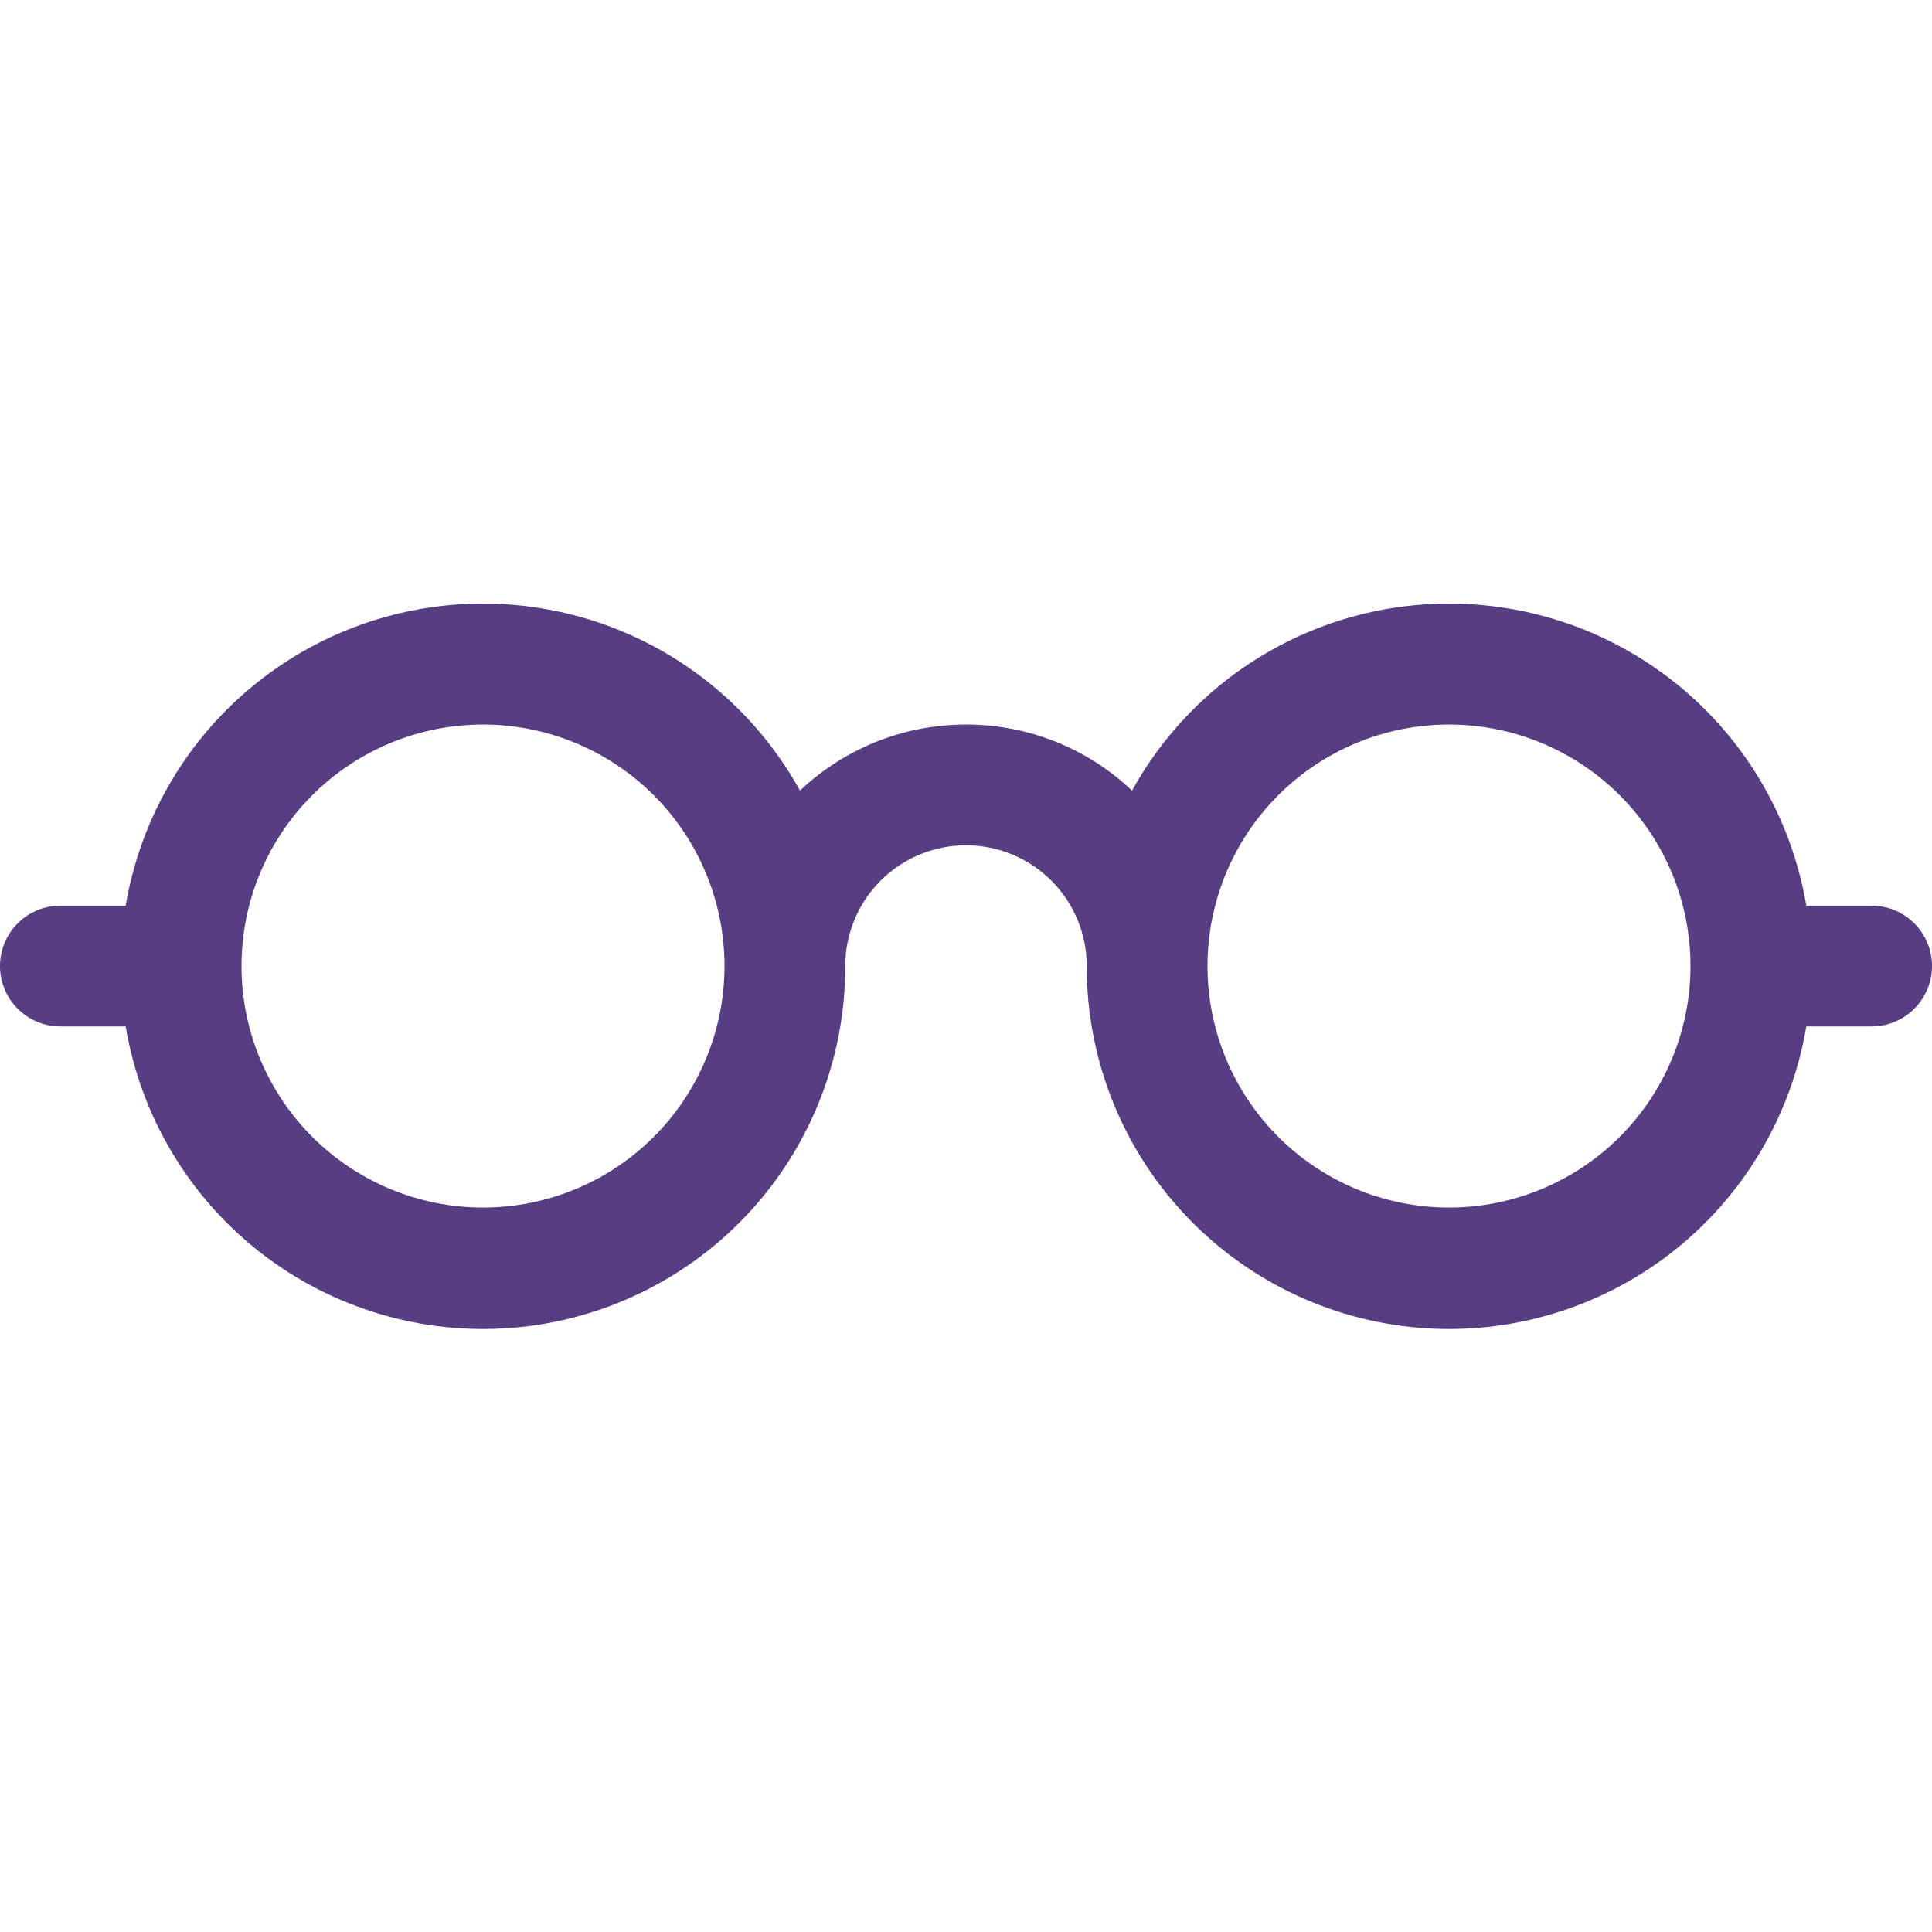 <svg width="84" height="84" viewBox="0 0 84 84" fill="none" xmlns="http://www.w3.org/2000/svg">
<g clip-path="url(#clip0_205_3116)">
<path d="M21 31.502C23.785 31.502 26.456 32.608 28.425 34.577C30.394 36.546 31.5 39.217 31.5 42.002C31.5 44.786 30.394 47.457 28.425 49.426C26.456 51.395 23.785 52.502 21 52.502C18.215 52.502 15.544 51.395 13.575 49.426C11.606 47.457 10.5 44.786 10.5 42.002C10.5 39.217 11.606 36.546 13.575 34.577C15.544 32.608 18.215 31.502 21 31.502V31.502ZM34.781 34.373C33.201 31.514 30.77 29.216 27.825 27.799C24.88 26.383 21.568 25.917 18.347 26.467C15.126 27.016 12.155 28.554 9.847 30.867C7.539 33.181 6.008 36.154 5.465 39.377H2.625C1.929 39.377 1.261 39.653 0.769 40.146C0.277 40.638 0 41.306 0 42.002C0 42.698 0.277 43.366 0.769 43.858C1.261 44.35 1.929 44.627 2.625 44.627H5.465C6.117 48.527 8.212 52.04 11.334 54.467C14.456 56.894 18.376 58.057 22.317 57.727C26.258 57.396 29.93 55.595 32.603 52.682C35.277 49.769 36.758 45.956 36.75 42.002C36.75 40.609 37.303 39.274 38.288 38.289C39.272 37.305 40.608 36.752 42 36.752C43.392 36.752 44.728 37.305 45.712 38.289C46.697 39.274 47.25 40.609 47.25 42.002C47.242 45.956 48.723 49.769 51.397 52.682C54.071 55.595 57.742 57.396 61.683 57.727C65.624 58.057 69.544 56.894 72.666 54.467C75.788 52.04 77.883 48.527 78.535 44.627H81.375C82.071 44.627 82.739 44.35 83.231 43.858C83.723 43.366 84 42.698 84 42.002C84 41.306 83.723 40.638 83.231 40.146C82.739 39.653 82.071 39.377 81.375 39.377H78.535C77.992 36.154 76.461 33.181 74.153 30.867C71.845 28.554 68.874 27.016 65.653 26.467C62.432 25.917 59.12 26.383 56.175 27.799C53.23 29.216 50.799 31.514 49.219 34.373C47.27 32.525 44.686 31.497 42 31.502C39.207 31.502 36.666 32.594 34.781 34.373ZM73.5 42.002C73.5 44.786 72.394 47.457 70.425 49.426C68.456 51.395 65.785 52.502 63 52.502C60.215 52.502 57.544 51.395 55.575 49.426C53.606 47.457 52.5 44.786 52.5 42.002C52.5 39.217 53.606 36.546 55.575 34.577C57.544 32.608 60.215 31.502 63 31.502C65.785 31.502 68.456 32.608 70.425 34.577C72.394 36.546 73.5 39.217 73.5 42.002V42.002Z" fill="#573D82"/>
</g>
<defs>
<clipPath id="clip0_205_3116">
<rect width="84" height="84" fill="white"/>
</clipPath>
</defs>
</svg>
